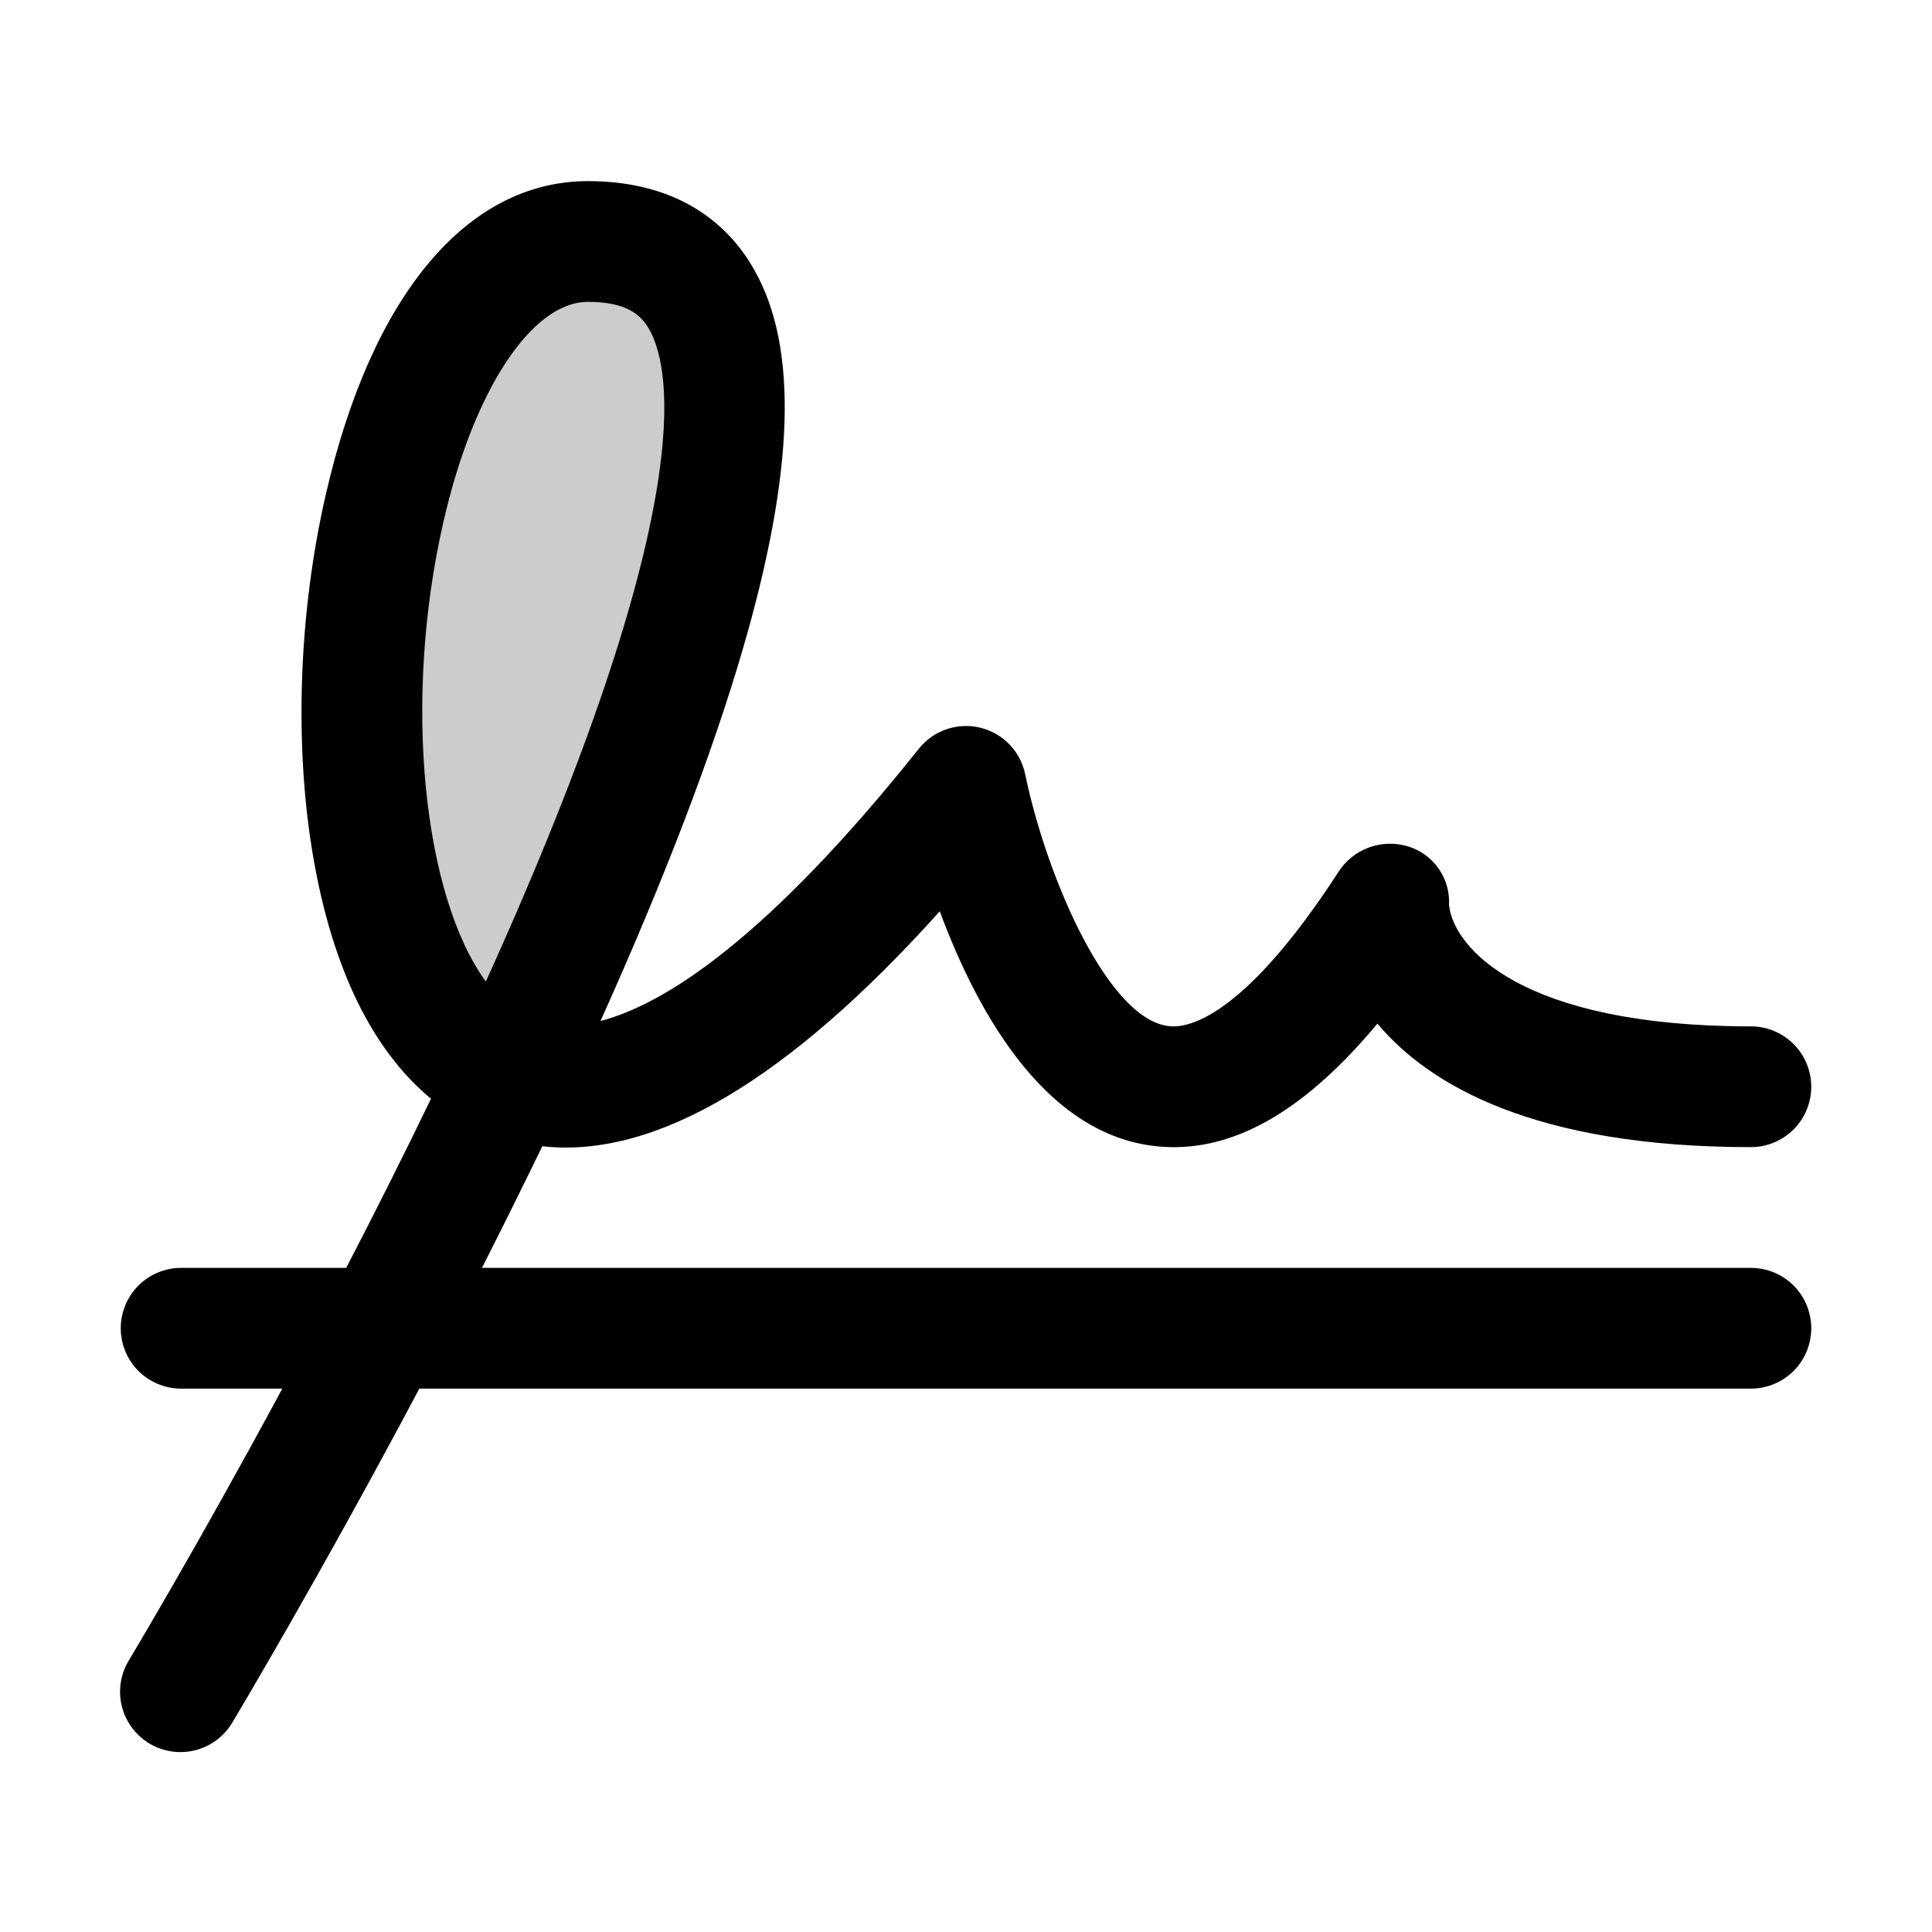<?xml version="1.0" encoding="utf-8"?>
<svg xmlns="http://www.w3.org/2000/svg" fill="none" height="100%" overflow="visible" preserveAspectRatio="none" style="display: block;" viewBox="0 0 48 48" width="100%">
<g id="Signature">
<path d="M12.639 26.73C6.696 24.285 8.514 6.013 14.625 6C20.966 6.009 17.25 16.924 12.639 26.73Z" fill="black" id="Vector" opacity="0.2"/>
<path d="M43.5 31.5H11.974C12.473 30.517 12.973 29.507 13.474 28.479C16.275 28.789 19.582 26.833 23.348 22.641C24.285 25.164 26.057 28.44 29.081 28.5C30.786 28.534 32.477 27.525 34.222 25.431C35.496 26.953 38.119 28.5 43.5 28.5C43.898 28.5 44.279 28.342 44.561 28.061C44.842 27.779 45 27.398 45 27C45 26.602 44.842 26.221 44.561 25.939C44.279 25.658 43.898 25.5 43.5 25.5C37.794 25.5 36.107 23.541 36 22.479C36.017 22.157 35.925 21.839 35.739 21.576C35.554 21.312 35.285 21.119 34.976 21.026C34.655 20.93 34.312 20.942 33.998 21.06C33.685 21.178 33.419 21.396 33.242 21.681C30.981 25.157 29.625 25.511 29.134 25.5C27.585 25.47 26.01 21.84 25.47 19.234C25.412 18.955 25.276 18.698 25.078 18.493C24.88 18.288 24.627 18.144 24.35 18.078C24.073 18.012 23.782 18.026 23.513 18.119C23.243 18.211 23.006 18.379 22.828 18.602C19.039 23.353 16.5 24.953 14.919 25.367C16.511 21.829 17.7 18.722 18.461 16.106C19.74 11.711 19.834 8.638 18.744 6.713C18.182 5.704 16.993 4.5 14.608 4.5C11.597 4.5 9.221 7.346 8.089 12.309C7.416 15.255 7.305 18.536 7.785 21.309C8.265 24.082 9.261 26.1 10.708 27.298C10.009 28.746 9.296 30.159 8.602 31.5H4.5C4.102 31.5 3.721 31.658 3.439 31.939C3.158 32.221 3 32.602 3 33C3 33.398 3.158 33.779 3.439 34.061C3.721 34.342 4.102 34.5 4.5 34.5H7.014C4.892 38.438 3.242 41.182 3.216 41.227C3.109 41.396 3.037 41.585 3.004 41.782C2.971 41.979 2.977 42.181 3.023 42.376C3.069 42.57 3.154 42.754 3.272 42.915C3.39 43.076 3.539 43.213 3.71 43.316C3.882 43.419 4.072 43.486 4.27 43.515C4.468 43.543 4.669 43.532 4.863 43.481C5.056 43.431 5.237 43.342 5.396 43.22C5.555 43.098 5.687 42.946 5.786 42.773C5.814 42.724 7.899 39.249 10.418 34.5H43.5C43.898 34.5 44.279 34.342 44.561 34.061C44.842 33.779 45 33.398 45 33C45 32.602 44.842 32.221 44.561 31.939C44.279 31.658 43.898 31.5 43.5 31.5ZM11.014 12.977C11.76 9.701 13.206 7.5 14.608 7.5C15.607 7.5 15.939 7.849 16.133 8.188C16.695 9.188 17.355 12.724 12.071 24.386C10.523 22.271 9.996 17.438 11.014 12.977Z" fill="black" id="Vector_2"/>
</g>
</svg>